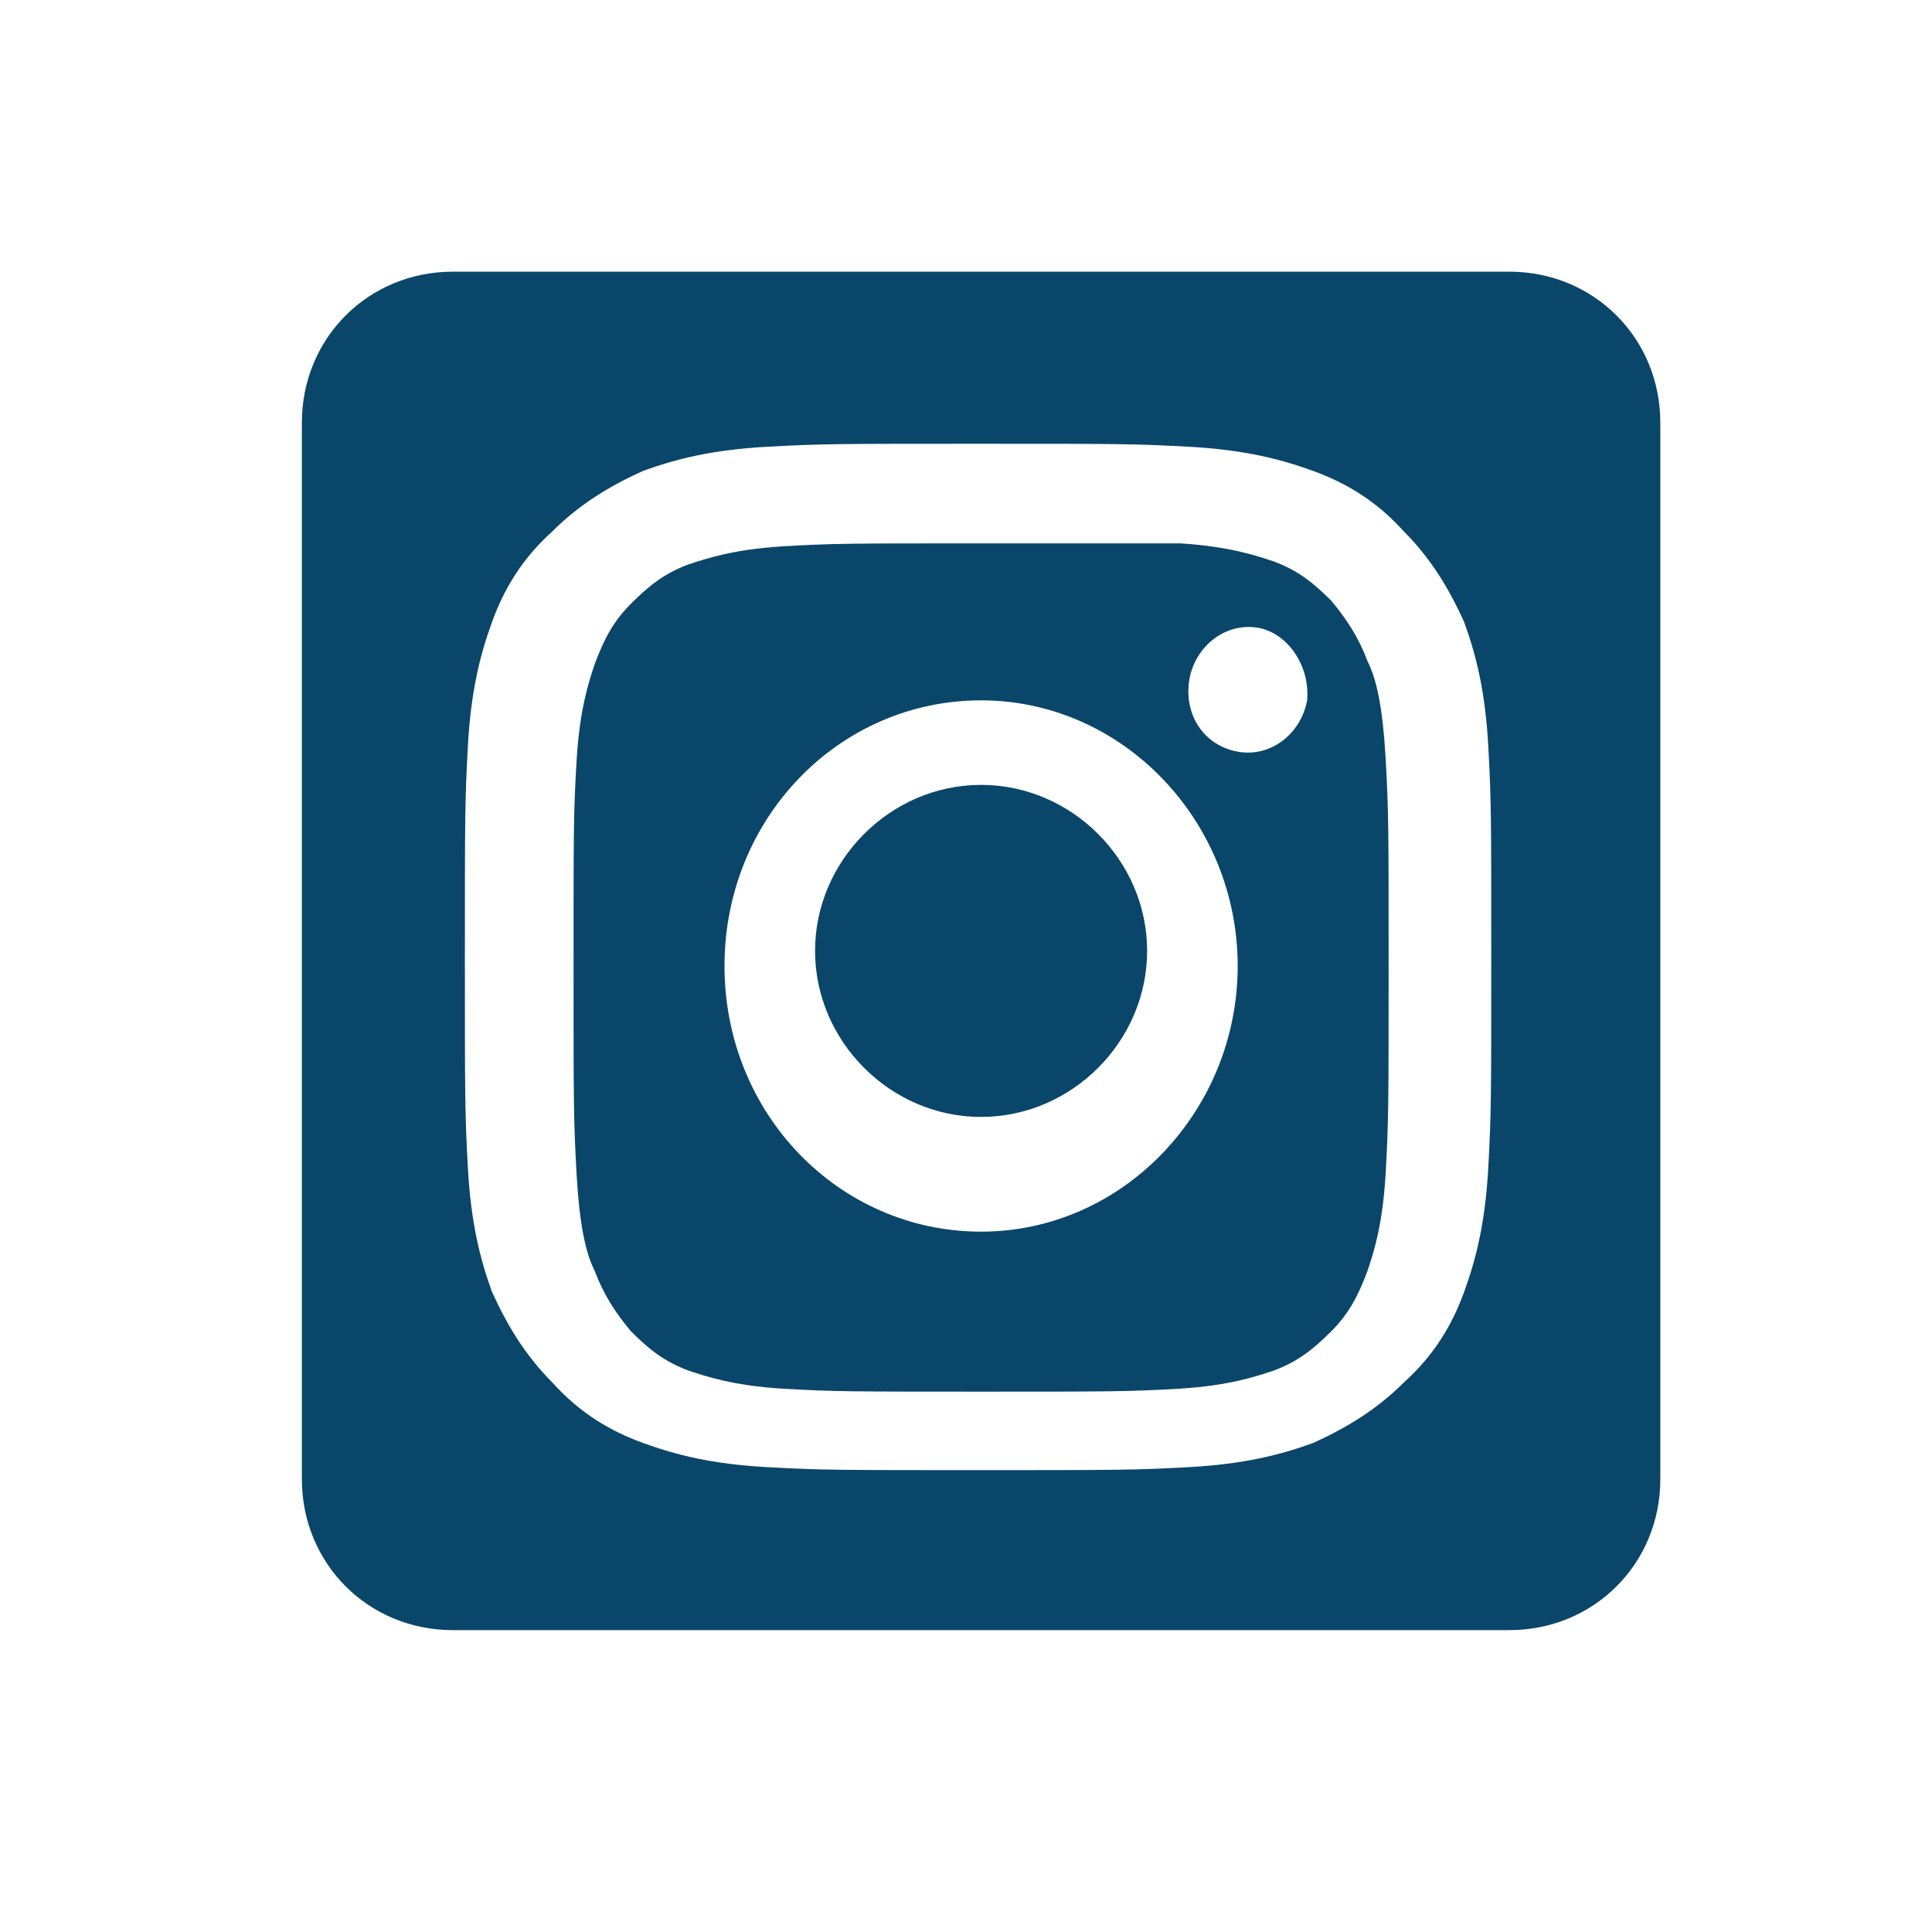 <?xml version="1.0" encoding="utf-8"?>
<!-- Generator: Adobe Illustrator 28.2.0, SVG Export Plug-In . SVG Version: 6.00 Build 0)  -->
<svg version="1.1" id="Layer_1" xmlns="http://www.w3.org/2000/svg" xmlns:xlink="http://www.w3.org/1999/xlink" x="0px" y="0px"
	 viewBox="0 0 64 64" style="enable-background:new 0 0 64 64;" xml:space="preserve">
<style type="text/css">
	.st0{fill-rule:evenodd;clip-rule:evenodd;fill:#0A466A;}
	.st1{fill-rule:evenodd;clip-rule:evenodd;fill:none;}
</style>
<g>
	<path class="st0" d="M32.5,26c-3,0-5.5,2.5-5.5,5.5s2.5,5.5,5.5,5.5s5.5-2.5,5.5-5.5S35.5,26,32.5,26z"/>
	<path class="st0" d="M45.3,21.9c-0.3-0.8-0.7-1.4-1.2-2c-0.6-0.6-1.1-1-1.9-1.3c-0.6-0.2-1.5-0.5-3.1-0.6C37.4,18,36.9,18,32.5,18
		s-4.9,0-6.6,0.1c-1.6,0.1-2.5,0.4-3.1,0.6C22,19,21.5,19.4,20.9,20c-0.6,0.6-0.9,1.2-1.2,2c-0.2,0.6-0.5,1.5-0.6,3.2
		C19,26.9,19,27.4,19,32s0,5.1,0.1,6.9c0.1,1.7,0.3,2.6,0.6,3.2c0.3,0.8,0.7,1.4,1.2,2c0.6,0.6,1.1,1,1.9,1.3
		c0.6,0.2,1.5,0.5,3.1,0.6c1.7,0.1,2.3,0.1,6.6,0.1s4.9,0,6.6-0.1c1.6-0.1,2.5-0.4,3.1-0.6c0.8-0.3,1.3-0.7,1.9-1.3
		c0.6-0.6,0.9-1.2,1.2-2c0.2-0.6,0.5-1.5,0.6-3.2C46,37.1,46,36.6,46,32s0-5.1-0.1-6.9C45.8,23.4,45.6,22.5,45.3,21.9z M32.5,40.8
		c-4.7,0-8.5-3.9-8.5-8.8s3.8-8.8,8.5-8.8S41,27.2,41,32S37.2,40.8,32.5,40.8z M43.3,23.2c-0.2,1.1-1.2,1.9-2.3,1.7
		c-1.1-0.2-1.8-1.2-1.6-2.4c0.2-1.1,1.2-1.9,2.3-1.7C42.7,21,43.4,22.1,43.3,23.2z"/>
	<path class="st0" d="M50,9H15c-2.8,0-5,2.2-5,5v35c0,2.8,2.2,5,5,5h35c2.8,0,5-2.2,5-5V14C55,11.2,52.8,9,50,9z M49.3,38.7
		c-0.1,1.8-0.4,3-0.8,4.1c-0.4,1.1-1,2.1-2,3c-0.9,0.9-1.9,1.5-3,2c-1.1,0.4-2.3,0.7-4.1,0.8c-1.8,0.1-2.4,0.1-7,0.1s-5.2,0-7-0.1
		c-1.8-0.1-3-0.4-4.1-0.8c-1.1-0.4-2.1-1-3-2c-0.9-0.9-1.5-1.9-2-3c-0.4-1.1-0.7-2.3-0.8-4.1c-0.1-1.8-0.1-2.4-0.1-7s0-5.2,0.1-7
		c0.1-1.8,0.4-3,0.8-4.1c0.4-1.1,1-2.1,2-3c0.9-0.9,1.9-1.5,3-2c1.1-0.4,2.3-0.7,4.1-0.8c1.8-0.1,2.4-0.1,7-0.1s5.2,0,7,0.1
		c1.8,0.1,3,0.4,4.1,0.8c1.1,0.4,2.1,1,3,2c0.9,0.9,1.5,1.9,2,3c0.4,1.1,0.7,2.3,0.8,4.1c0.1,1.8,0.1,2.4,0.1,7S49.4,36.9,49.3,38.7
		z"/>
</g>
<rect class="st1" width="64" height="64"/>
</svg>
